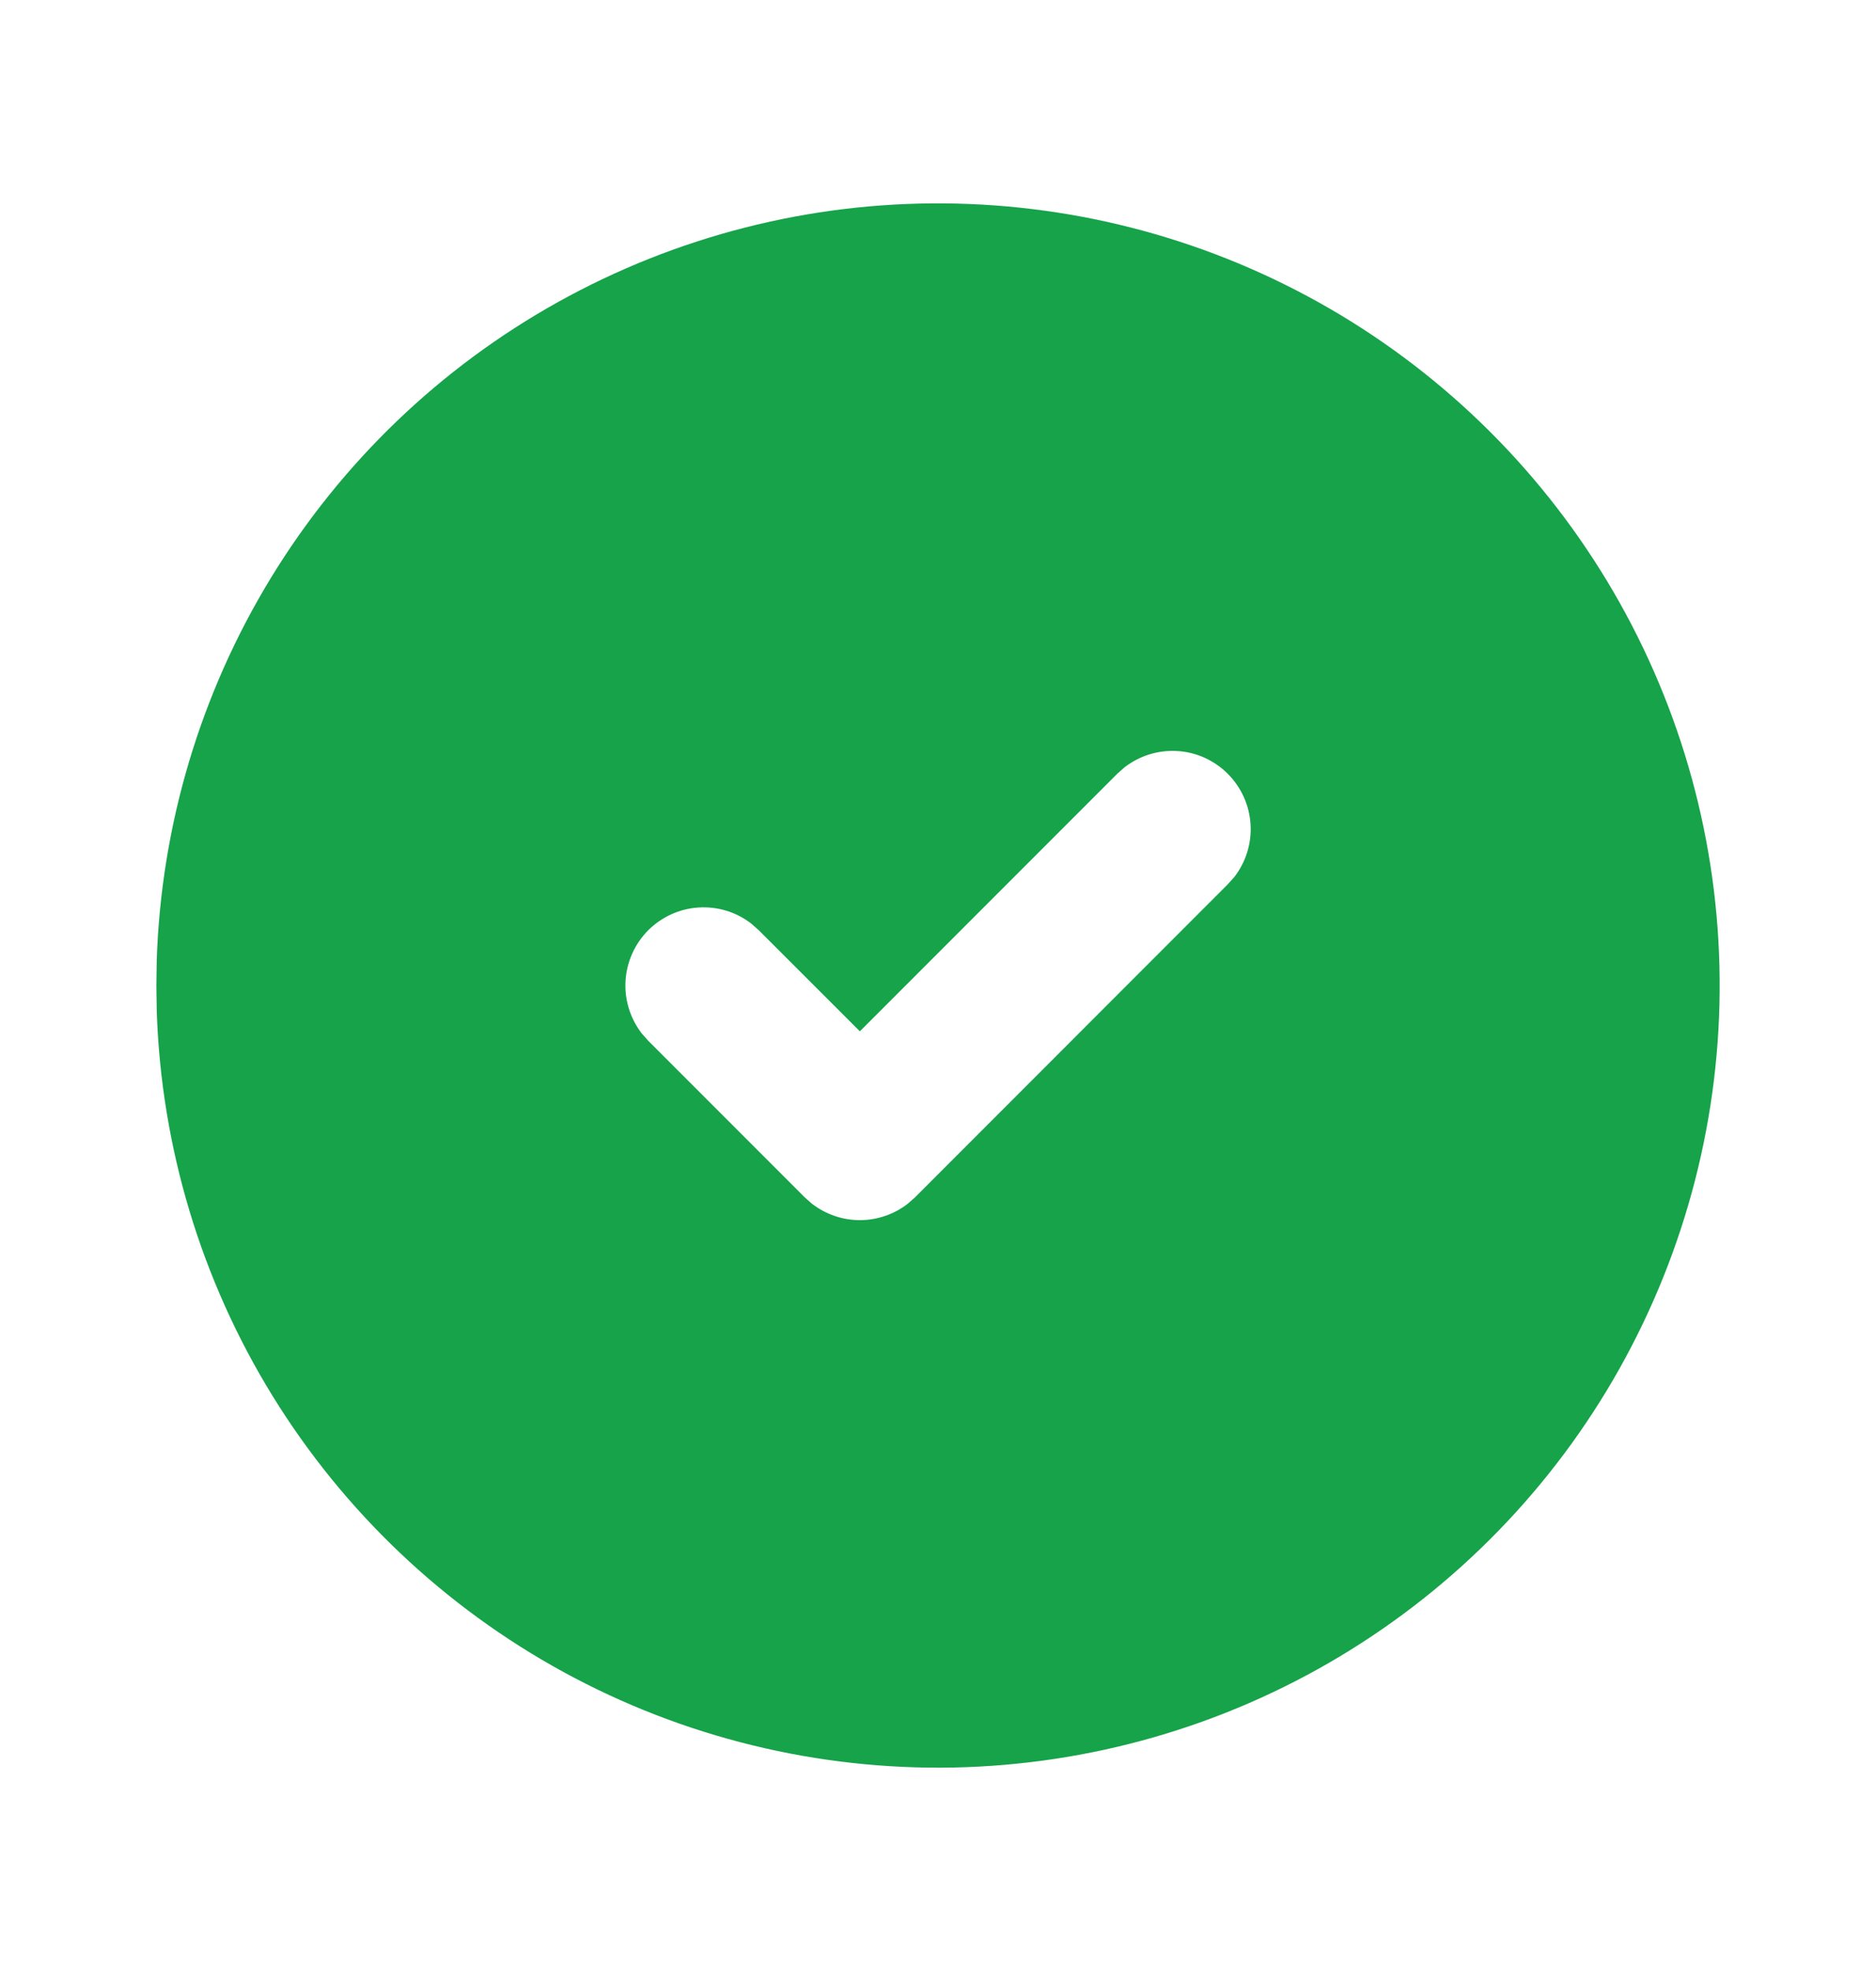 <svg width="20" height="21" viewBox="0 0 20 21" fill="none" xmlns="http://www.w3.org/2000/svg">
<path d="M14.167 3.283C15.424 4.009 16.469 5.05 17.2 6.304C17.931 7.558 18.322 8.981 18.333 10.433C18.345 11.884 17.977 13.313 17.267 14.579C16.557 15.845 15.528 16.903 14.283 17.649C13.038 18.395 11.62 18.802 10.169 18.832C8.718 18.861 7.284 18.511 6.01 17.816C4.736 17.121 3.665 16.105 2.904 14.87C2.143 13.634 1.718 12.221 1.671 10.77L1.667 10.5L1.671 10.23C1.718 8.791 2.137 7.388 2.887 6.159C3.637 4.93 4.693 3.916 5.951 3.217C7.21 2.517 8.628 2.155 10.068 2.167C11.508 2.179 12.92 2.563 14.167 3.283ZM13.089 8.244C12.946 8.101 12.755 8.014 12.553 8.002C12.35 7.989 12.15 8.051 11.989 8.175L11.911 8.244L9.167 10.988L8.089 9.911L8.011 9.842C7.851 9.717 7.651 9.656 7.448 9.669C7.246 9.681 7.055 9.768 6.911 9.911C6.768 10.055 6.682 10.245 6.669 10.448C6.656 10.65 6.718 10.851 6.842 11.011L6.911 11.089L8.578 12.756L8.656 12.825C8.802 12.938 8.982 13 9.167 13C9.352 13 9.532 12.938 9.678 12.825L9.756 12.756L13.089 9.422L13.159 9.344C13.283 9.184 13.345 8.984 13.332 8.781C13.319 8.579 13.233 8.388 13.089 8.244Z" fill="#16A34A"/>
</svg>
